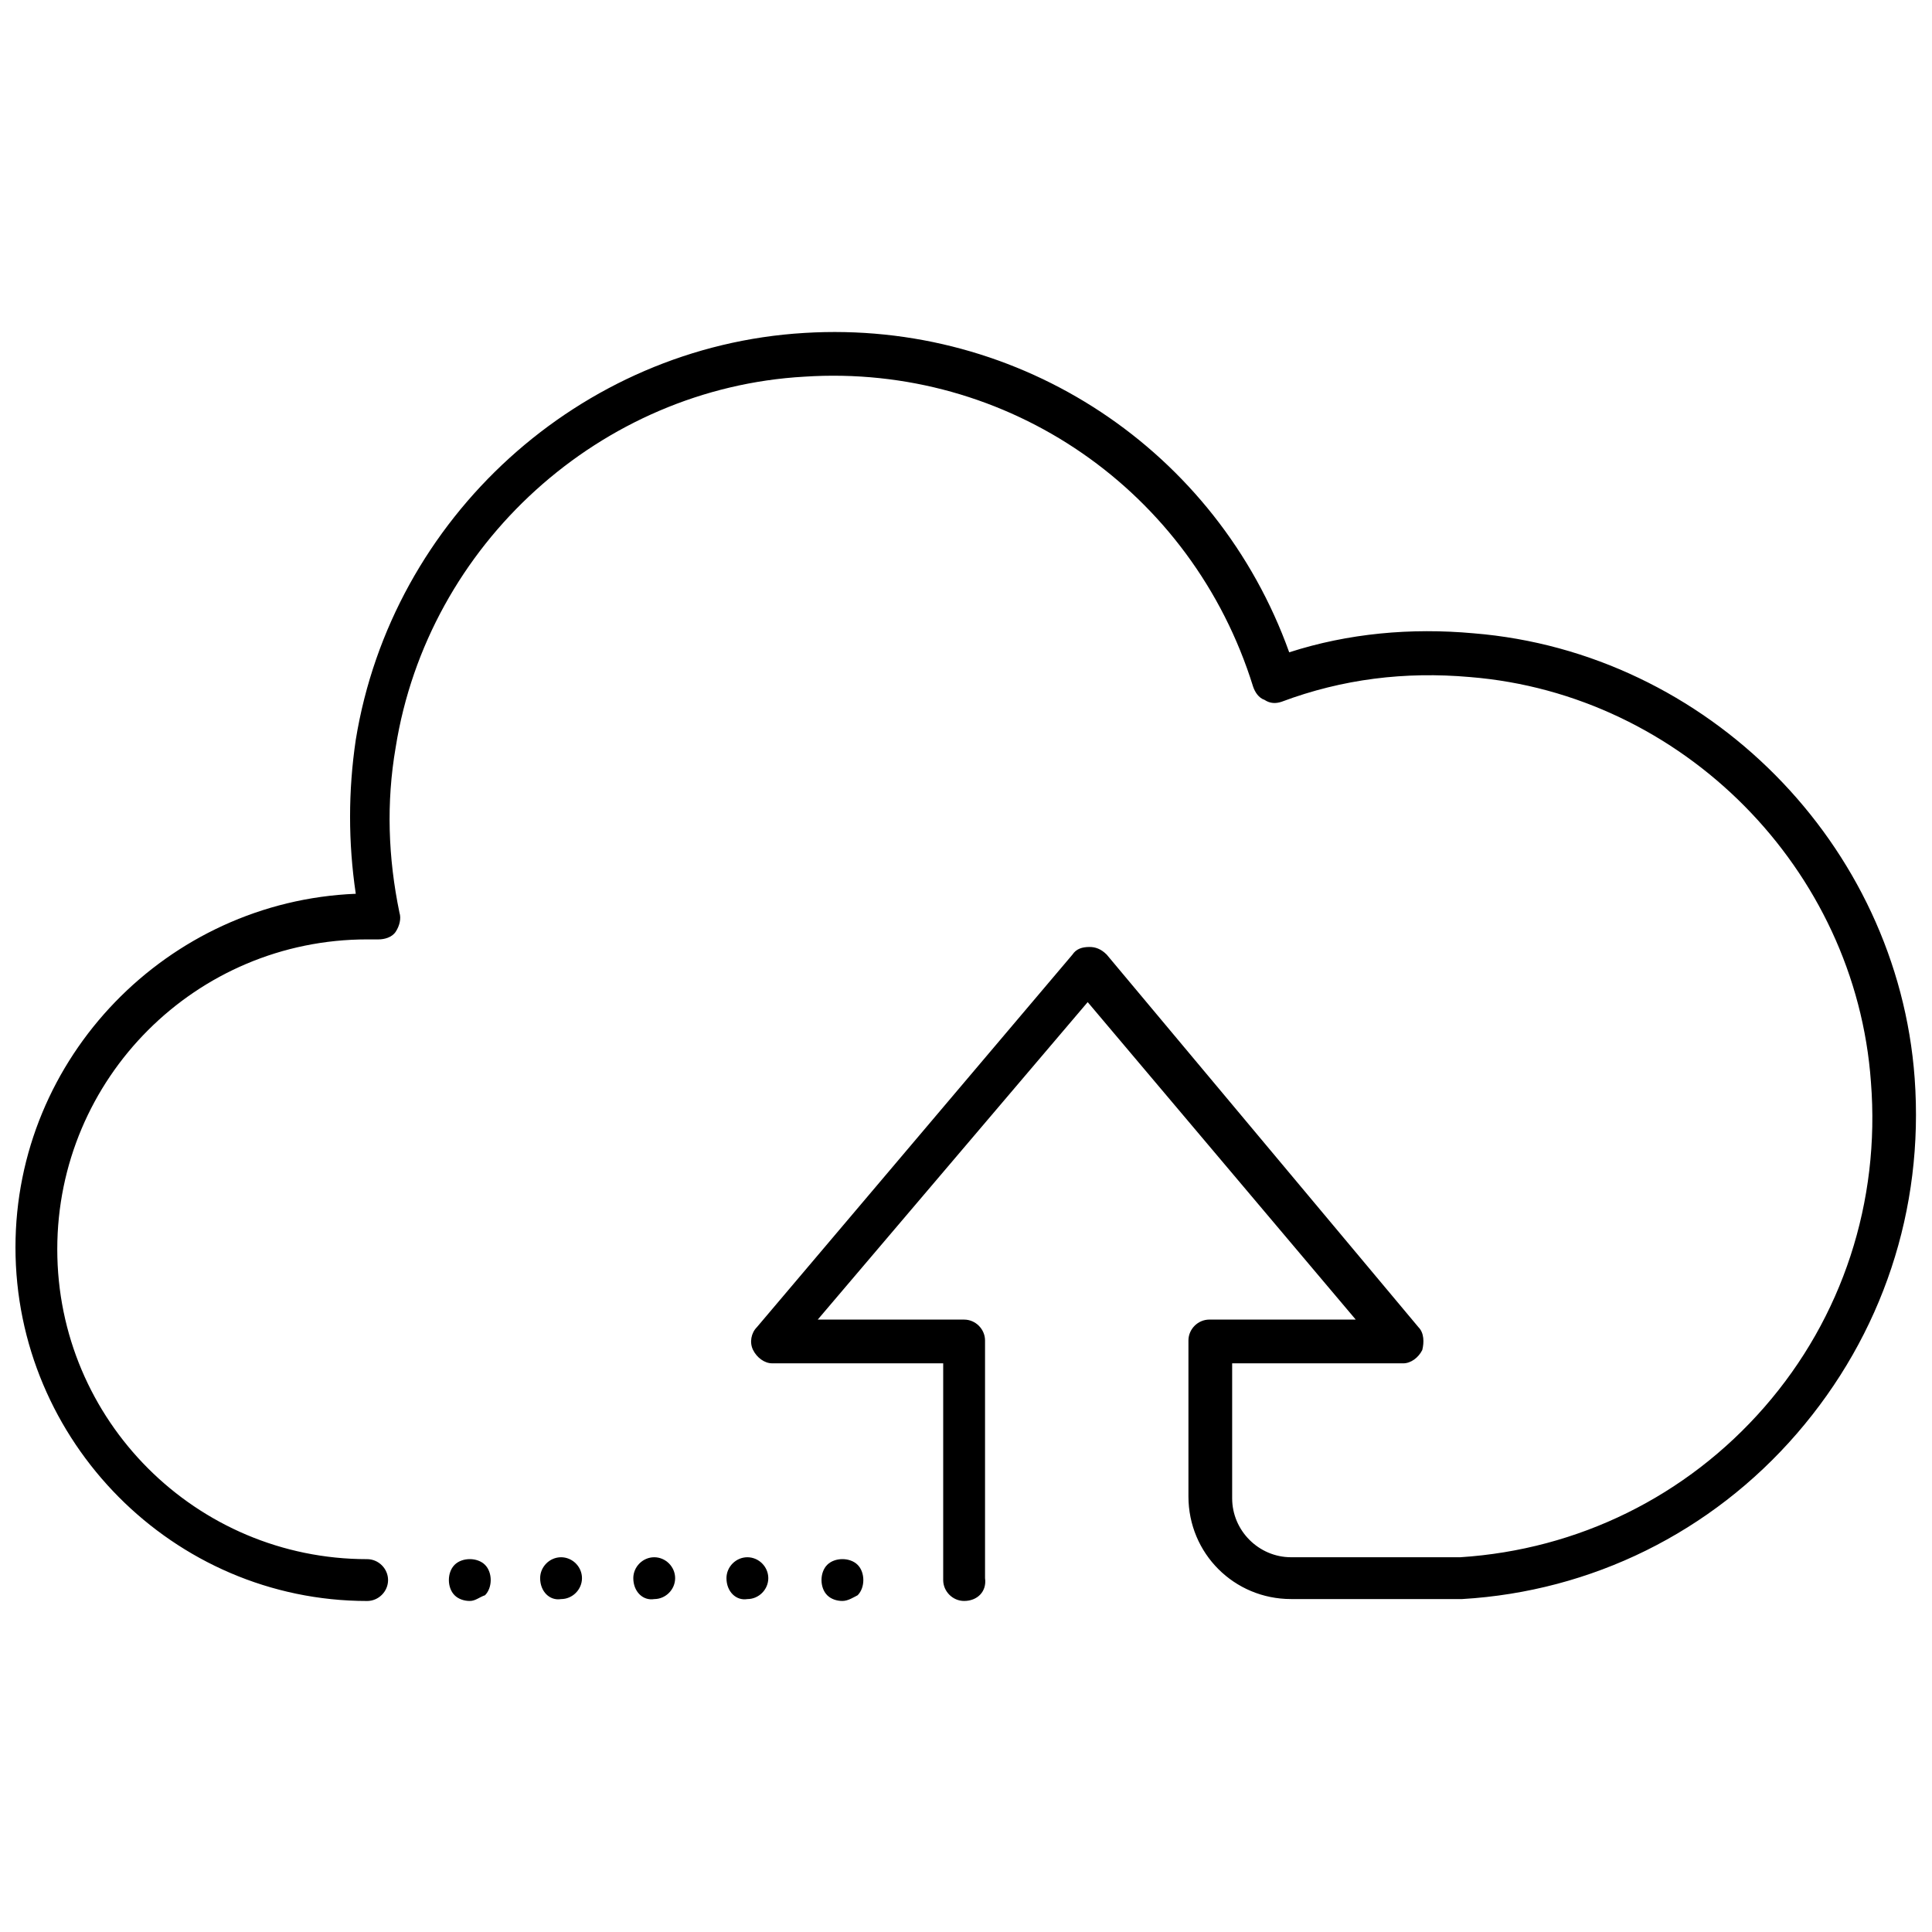 <?xml version="1.0" encoding="UTF-8"?>
<!-- Uploaded to: ICON Repo, www.svgrepo.com, Generator: ICON Repo Mixer Tools -->
<svg width="800px" height="800px" version="1.1" viewBox="144 144 512 512" xmlns="http://www.w3.org/2000/svg">
 <defs>
  <clipPath id="a">
   <path d="m148.09 231h503.81v338h-503.81z"/>
  </clipPath>
 </defs>
 <g clip-path="url(#a)">
  <path d="m399.5 568.27c-3.023 0-5.543-2.519-5.543-5.543v-57.434h-45.344c-2.016 0-4.031-1.512-5.039-3.527-1.008-2.016-0.504-4.535 1.008-6.047l83.633-98.746c1.008-1.512 2.519-2.016 4.535-2.016 1.512 0 3.023 0.504 4.535 2.016l82.625 98.75c1.512 1.512 1.512 4.031 1.008 6.047-1.008 2.016-3.023 3.527-5.039 3.527h-45.344v35.77c0 8.566 7.055 15.617 15.617 15.617h44.84c31.234-2.016 59.953-16.121 80.609-39.801 20.656-23.68 30.73-54.41 28.215-86.152-4.031-56.426-49.879-102.78-106.3-107.31-17.129-1.512-33.754 0.504-49.879 6.551-1.512 0.504-3.023 0.504-4.535-0.504-1.512-0.504-2.519-2.016-3.023-3.527-16.121-51.891-64.992-85.648-118.9-82.121-53.906 3.023-99.754 44.336-108.32 98.242-2.519 14.609-2.016 29.223 1.008 43.832 0.504 1.512 0 3.527-1.008 5.039-1.008 1.512-3.023 2.016-4.535 2.016h-1.512-1.512c-45.344 0-82.121 36.777-82.121 82.121s36.777 82.121 82.121 82.121c3.023 0 5.543 2.519 5.543 5.543 0 3.023-2.519 5.543-5.543 5.543-51.383-0.004-93.199-42.324-93.199-93.711 0-50.383 40.305-91.691 90.184-93.707-2.016-13.602-2.016-27.207 0-40.809 9.574-58.945 59.449-104.29 118.9-107.82 57.434-3.527 109.32 31.234 128.47 84.641 15.617-5.039 32.242-6.551 48.871-5.039 61.969 5.039 112.35 55.922 116.88 117.89 2.519 34.762-8.566 68.016-31.234 94.211-22.672 26.199-54.41 41.816-88.672 43.832h-45.344c-15.113 0-27.207-12.09-27.207-27.207v-41.312c0-3.023 2.519-5.543 5.543-5.543h38.793l-71.035-84.133-71.539 84.137h38.793c3.023 0 5.543 2.519 5.543 5.543v62.977c0.5 3.523-2.019 6.043-5.543 6.043z"/>
 </g>
 <path d="m268.5 568.27c-1.512 0-3.023-0.504-4.031-1.512-1.008-1.008-1.512-2.519-1.512-4.031 0-1.512 0.504-3.023 1.512-4.031 2.016-2.016 6.047-2.016 8.062 0 1.008 1.008 1.512 2.519 1.512 4.031 0 1.512-0.504 3.023-1.512 4.031-1.512 0.504-2.519 1.512-4.031 1.512z"/>
 <path d="m336.52 562.23c0-3.023 2.519-5.543 5.543-5.543s5.543 2.519 5.543 5.543c0 3.023-2.519 5.543-5.543 5.543-3.023 0.5-5.543-2.019-5.543-5.543zm-24.688 0c0-3.023 2.519-5.543 5.543-5.543s5.543 2.519 5.543 5.543c0 3.023-2.519 5.543-5.543 5.543-3.023 0.5-5.543-2.019-5.543-5.543zm-24.688 0c0-3.023 2.519-5.543 5.543-5.543s5.543 2.519 5.543 5.543c0 3.023-2.519 5.543-5.543 5.543-3.023 0.5-5.543-2.019-5.543-5.543z"/>
 <path d="m367.25 568.27c-1.512 0-3.023-0.504-4.031-1.512-1.008-1.008-1.512-2.519-1.512-4.031 0-1.512 0.504-3.023 1.512-4.031 2.016-2.016 6.047-2.016 8.062 0 1.008 1.008 1.512 2.519 1.512 4.031 0 1.512-0.504 3.023-1.512 4.031-1.008 0.504-2.519 1.512-4.031 1.512z"/>
</svg>